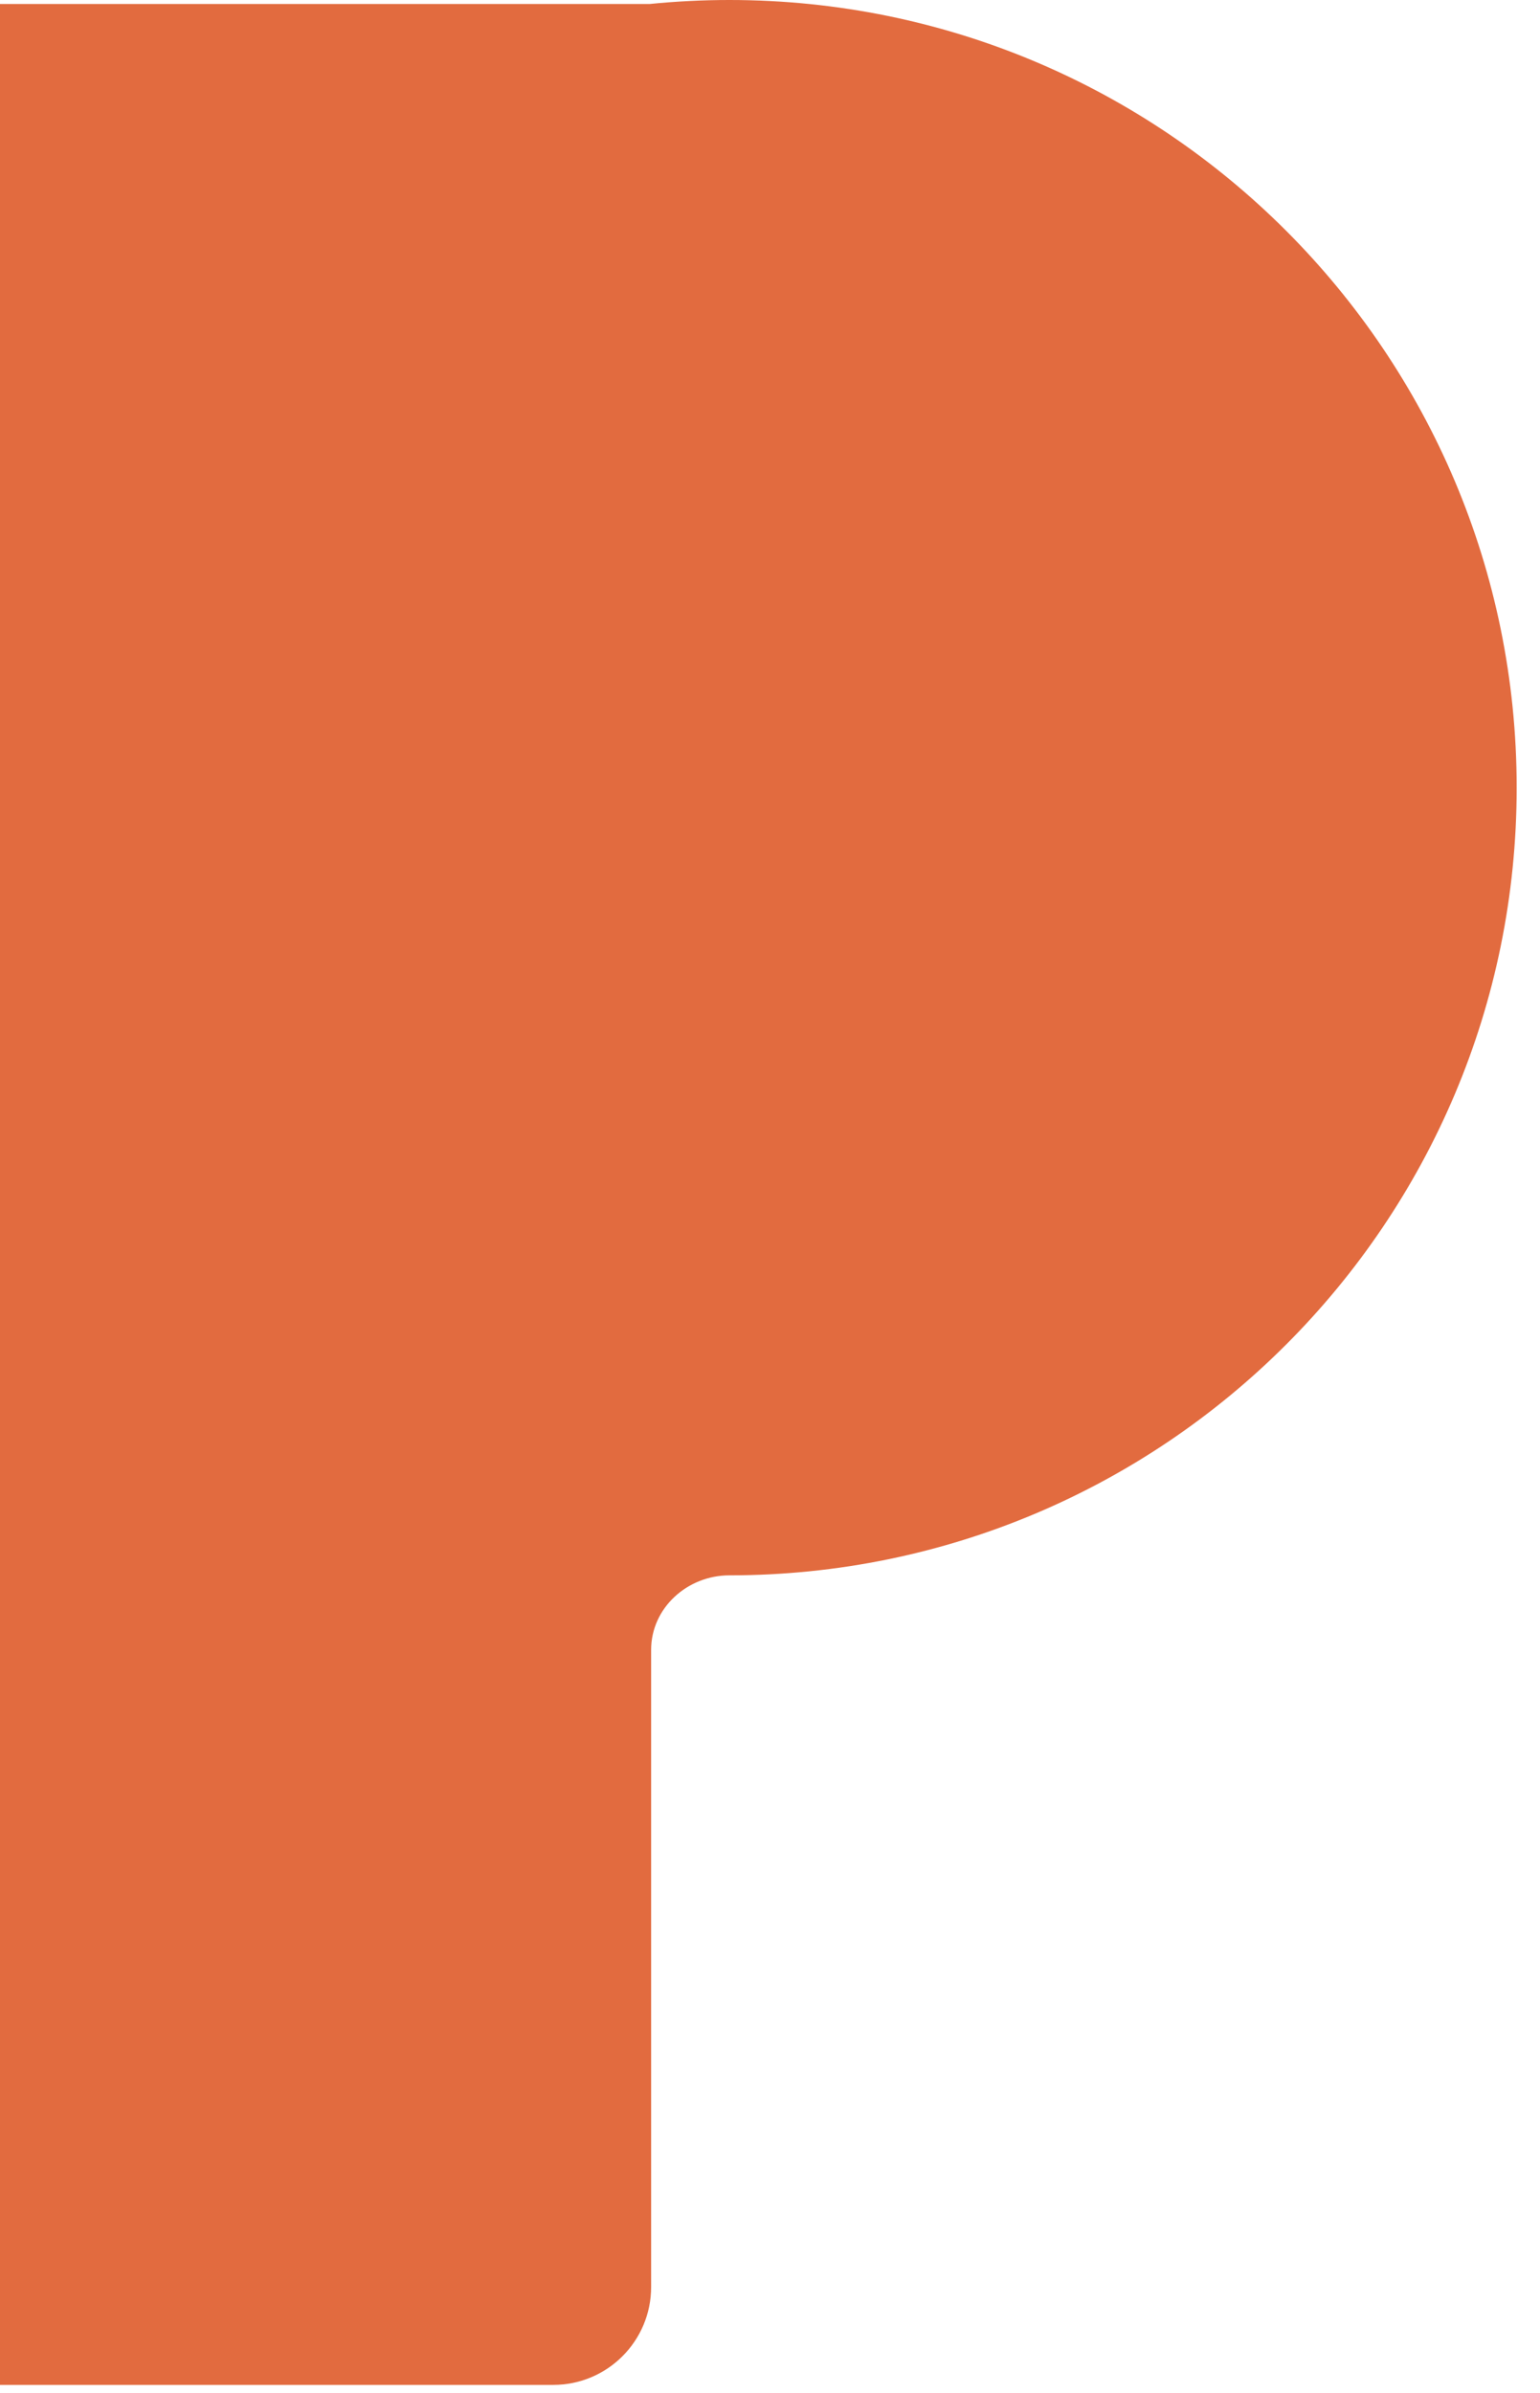 <svg width="47" height="73" viewBox="0 0 47 73" fill="none" xmlns="http://www.w3.org/2000/svg">
<path d="M19.872 50.331C19.872 49.05 20.979 48.057 22.26 48.057C35.53 48.056 46.288 37.299 46.288 24.028C46.288 10.758 35.53 0 22.26 0C21.438 0 20.626 0.042 19.825 0.122L-23.014 0.122C-24.663 0.122 -26 1.459 -26 3.108L-26 69.767C-26 71.416 -24.663 72.753 -23.014 72.753H16.886C18.535 72.753 19.872 71.416 19.872 69.767L19.872 50.331Z" fill="#E26B3F"/>
</svg>
